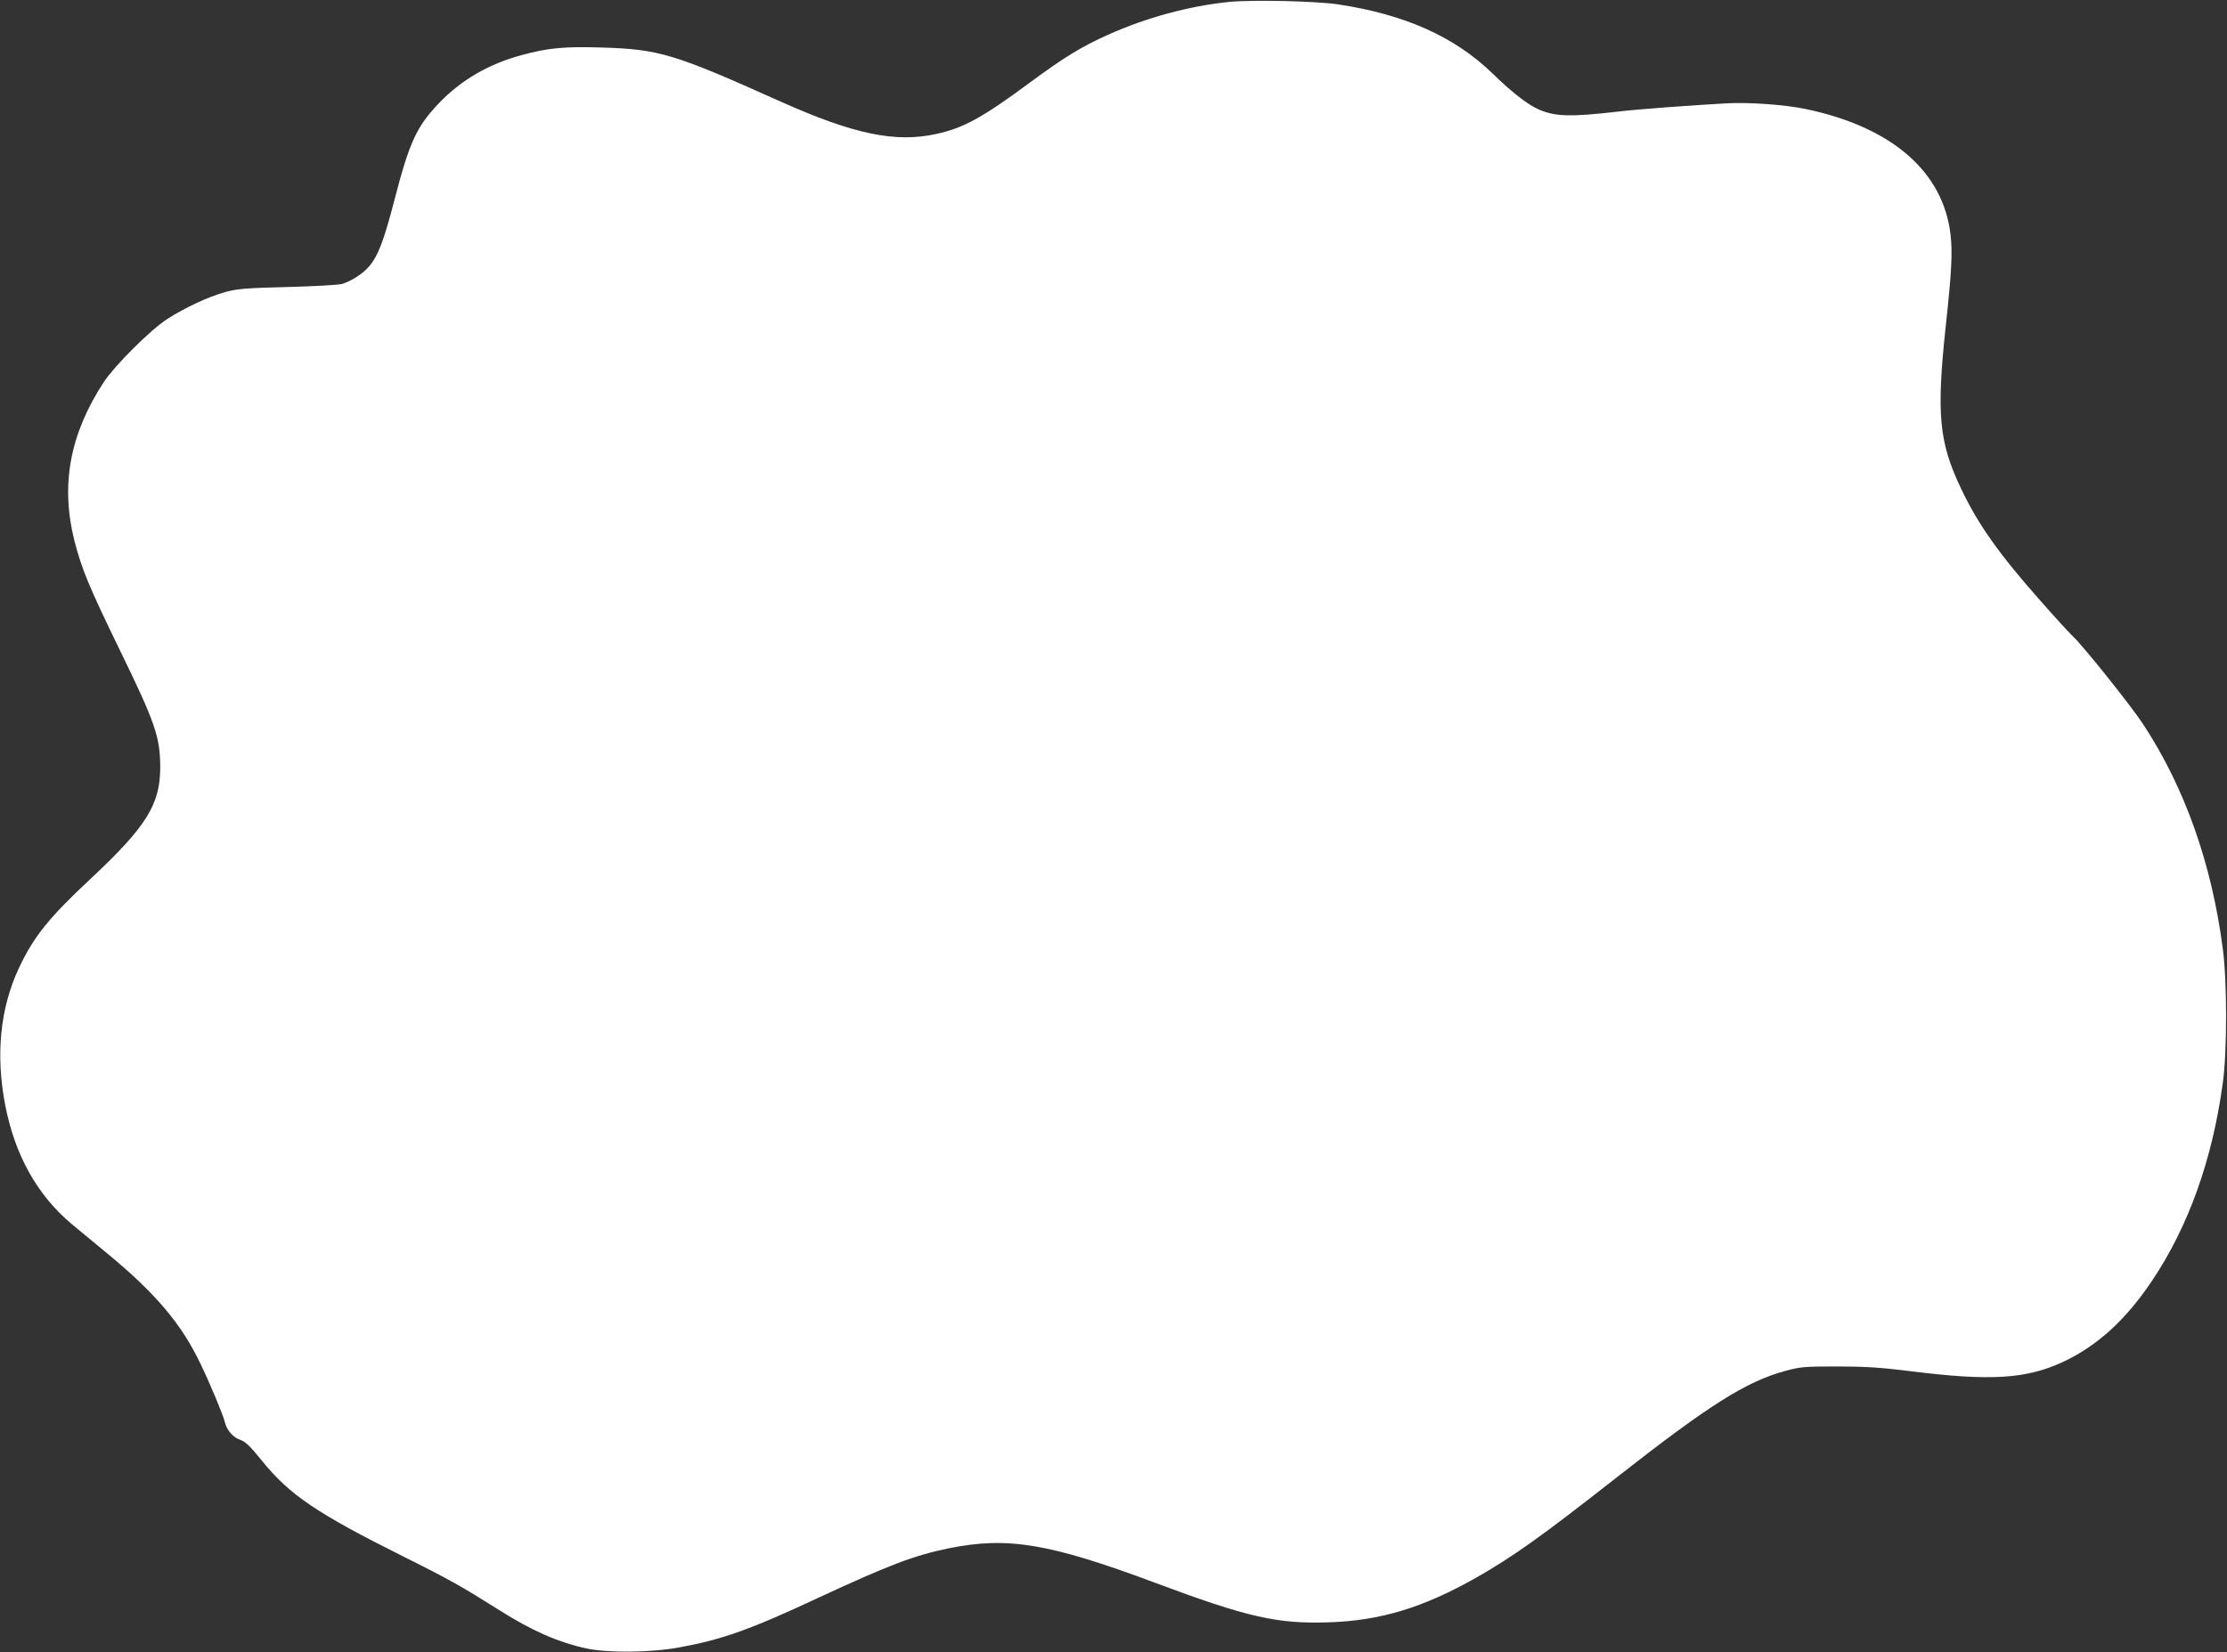 <?xml version="1.0" standalone="no"?>
<!DOCTYPE svg PUBLIC "-//W3C//DTD SVG 20010904//EN"
 "http://www.w3.org/TR/2001/REC-SVG-20010904/DTD/svg10.dtd">
<svg version="1.0" xmlns="http://www.w3.org/2000/svg"
 width="1280pt" height="950pt" viewBox="0 0 1280 950"
 preserveAspectRatio="xMidYMid meet">
<rect x="0" y="0" width="1280" height="950" fill="#333333" stroke="none"/>
<g transform="translate(0,950) scale(0.1,-0.1)"
fill="#ffffff" stroke="none">
<path d="M7065 9489 c-229 -23 -476 -90 -697 -189 -155 -70 -251 -129 -445
-272 -274 -203 -384 -264 -541 -298 -235 -52 -475 -2 -893 185 -617 277 -699
302 -1036 312 -211 6 -300 -2 -452 -43 -191 -51 -349 -143 -477 -276 -130
-136 -171 -225 -258 -562 -61 -234 -94 -320 -146 -379 -35 -41 -98 -81 -152
-99 -18 -6 -159 -14 -313 -18 -243 -6 -291 -10 -360 -29 -98 -27 -235 -91
-335 -156 -95 -61 -301 -267 -363 -361 -196 -299 -250 -593 -169 -914 42 -163
83 -262 262 -630 203 -417 230 -496 231 -670 0 -215 -79 -342 -402 -644 -239
-223 -326 -332 -410 -511 -108 -230 -135 -498 -79 -789 56 -288 184 -517 383
-684 45 -37 136 -112 202 -167 278 -229 428 -406 537 -635 54 -111 131 -296
140 -335 11 -48 49 -91 94 -105 24 -8 57 -40 117 -115 162 -200 313 -303 826
-559 255 -127 328 -169 541 -303 186 -118 339 -185 500 -220 125 -27 375 -24
535 6 247 45 406 102 794 283 411 191 556 246 756 287 337 68 578 28 1185
-199 530 -198 701 -237 998 -227 298 10 541 84 847 257 211 120 375 237 807
576 533 418 744 551 968 612 87 24 111 26 300 26 162 0 250 -6 420 -27 460
-58 666 -45 877 53 197 92 362 242 513 468 209 312 346 695 406 1137 25 177
25 585 0 770 -64 491 -219 928 -459 1293 -69 105 -347 453 -404 505 -19 18
-100 106 -180 197 -243 274 -364 445 -462 652 -127 267 -142 428 -87 938 33
304 39 419 27 521 -42 363 -339 620 -836 723 -117 24 -321 39 -450 32 -202
-11 -525 -35 -620 -47 -285 -33 -372 -30 -470 16 -63 30 -149 98 -260 206
-217 209 -501 336 -885 394 -129 19 -488 27 -625 14z"/>
</g>
</svg>
